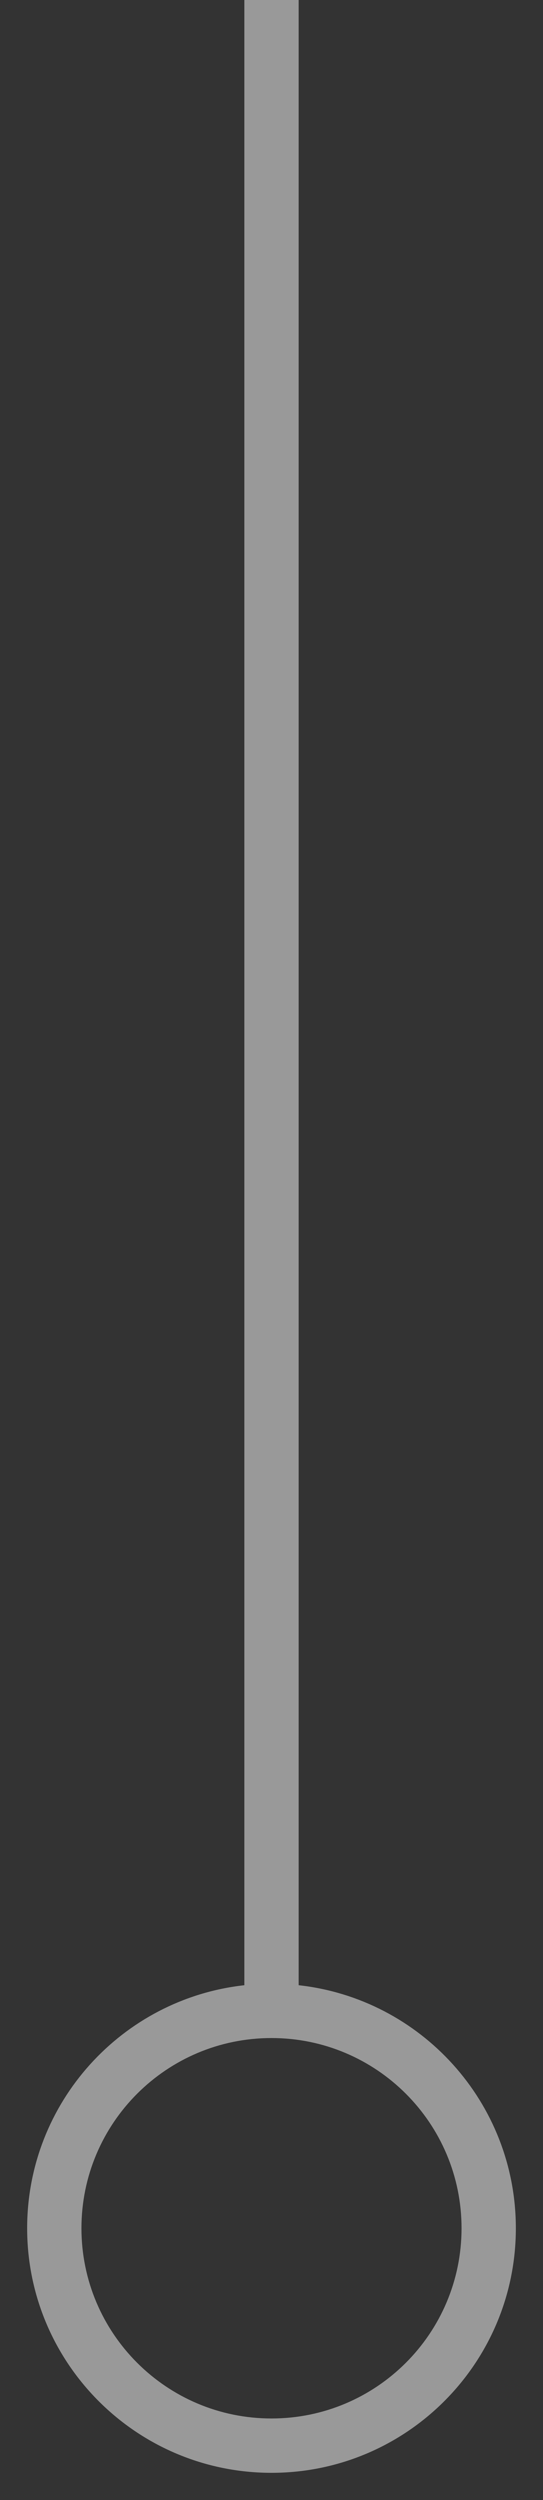 <?xml version="1.0" encoding="UTF-8"?> <svg xmlns="http://www.w3.org/2000/svg" width="10" height="46" viewBox="0 0 10 46" fill="none"><rect x="0" y="0" width="10" height="46" fill="#333333" stroke="none"/> <path fill-rule="evenodd" clip-rule="evenodd" d="M5.5 36.528C7.75 36.776 9.5 38.684 9.5 41C9.5 43.485 7.485 45.5 5 45.5C2.515 45.5 0.5 43.485 0.5 41C0.5 38.684 2.25 36.776 4.5 36.528L4.5 0H5.5L5.5 36.528ZM1.5 41C1.5 39.067 3.067 37.5 5 37.5C6.933 37.5 8.5 39.067 8.5 41C8.5 42.933 6.933 44.5 5 44.5C3.067 44.5 1.5 42.933 1.5 41Z" fill="white" fill-opacity="0.5"></path> </svg> 